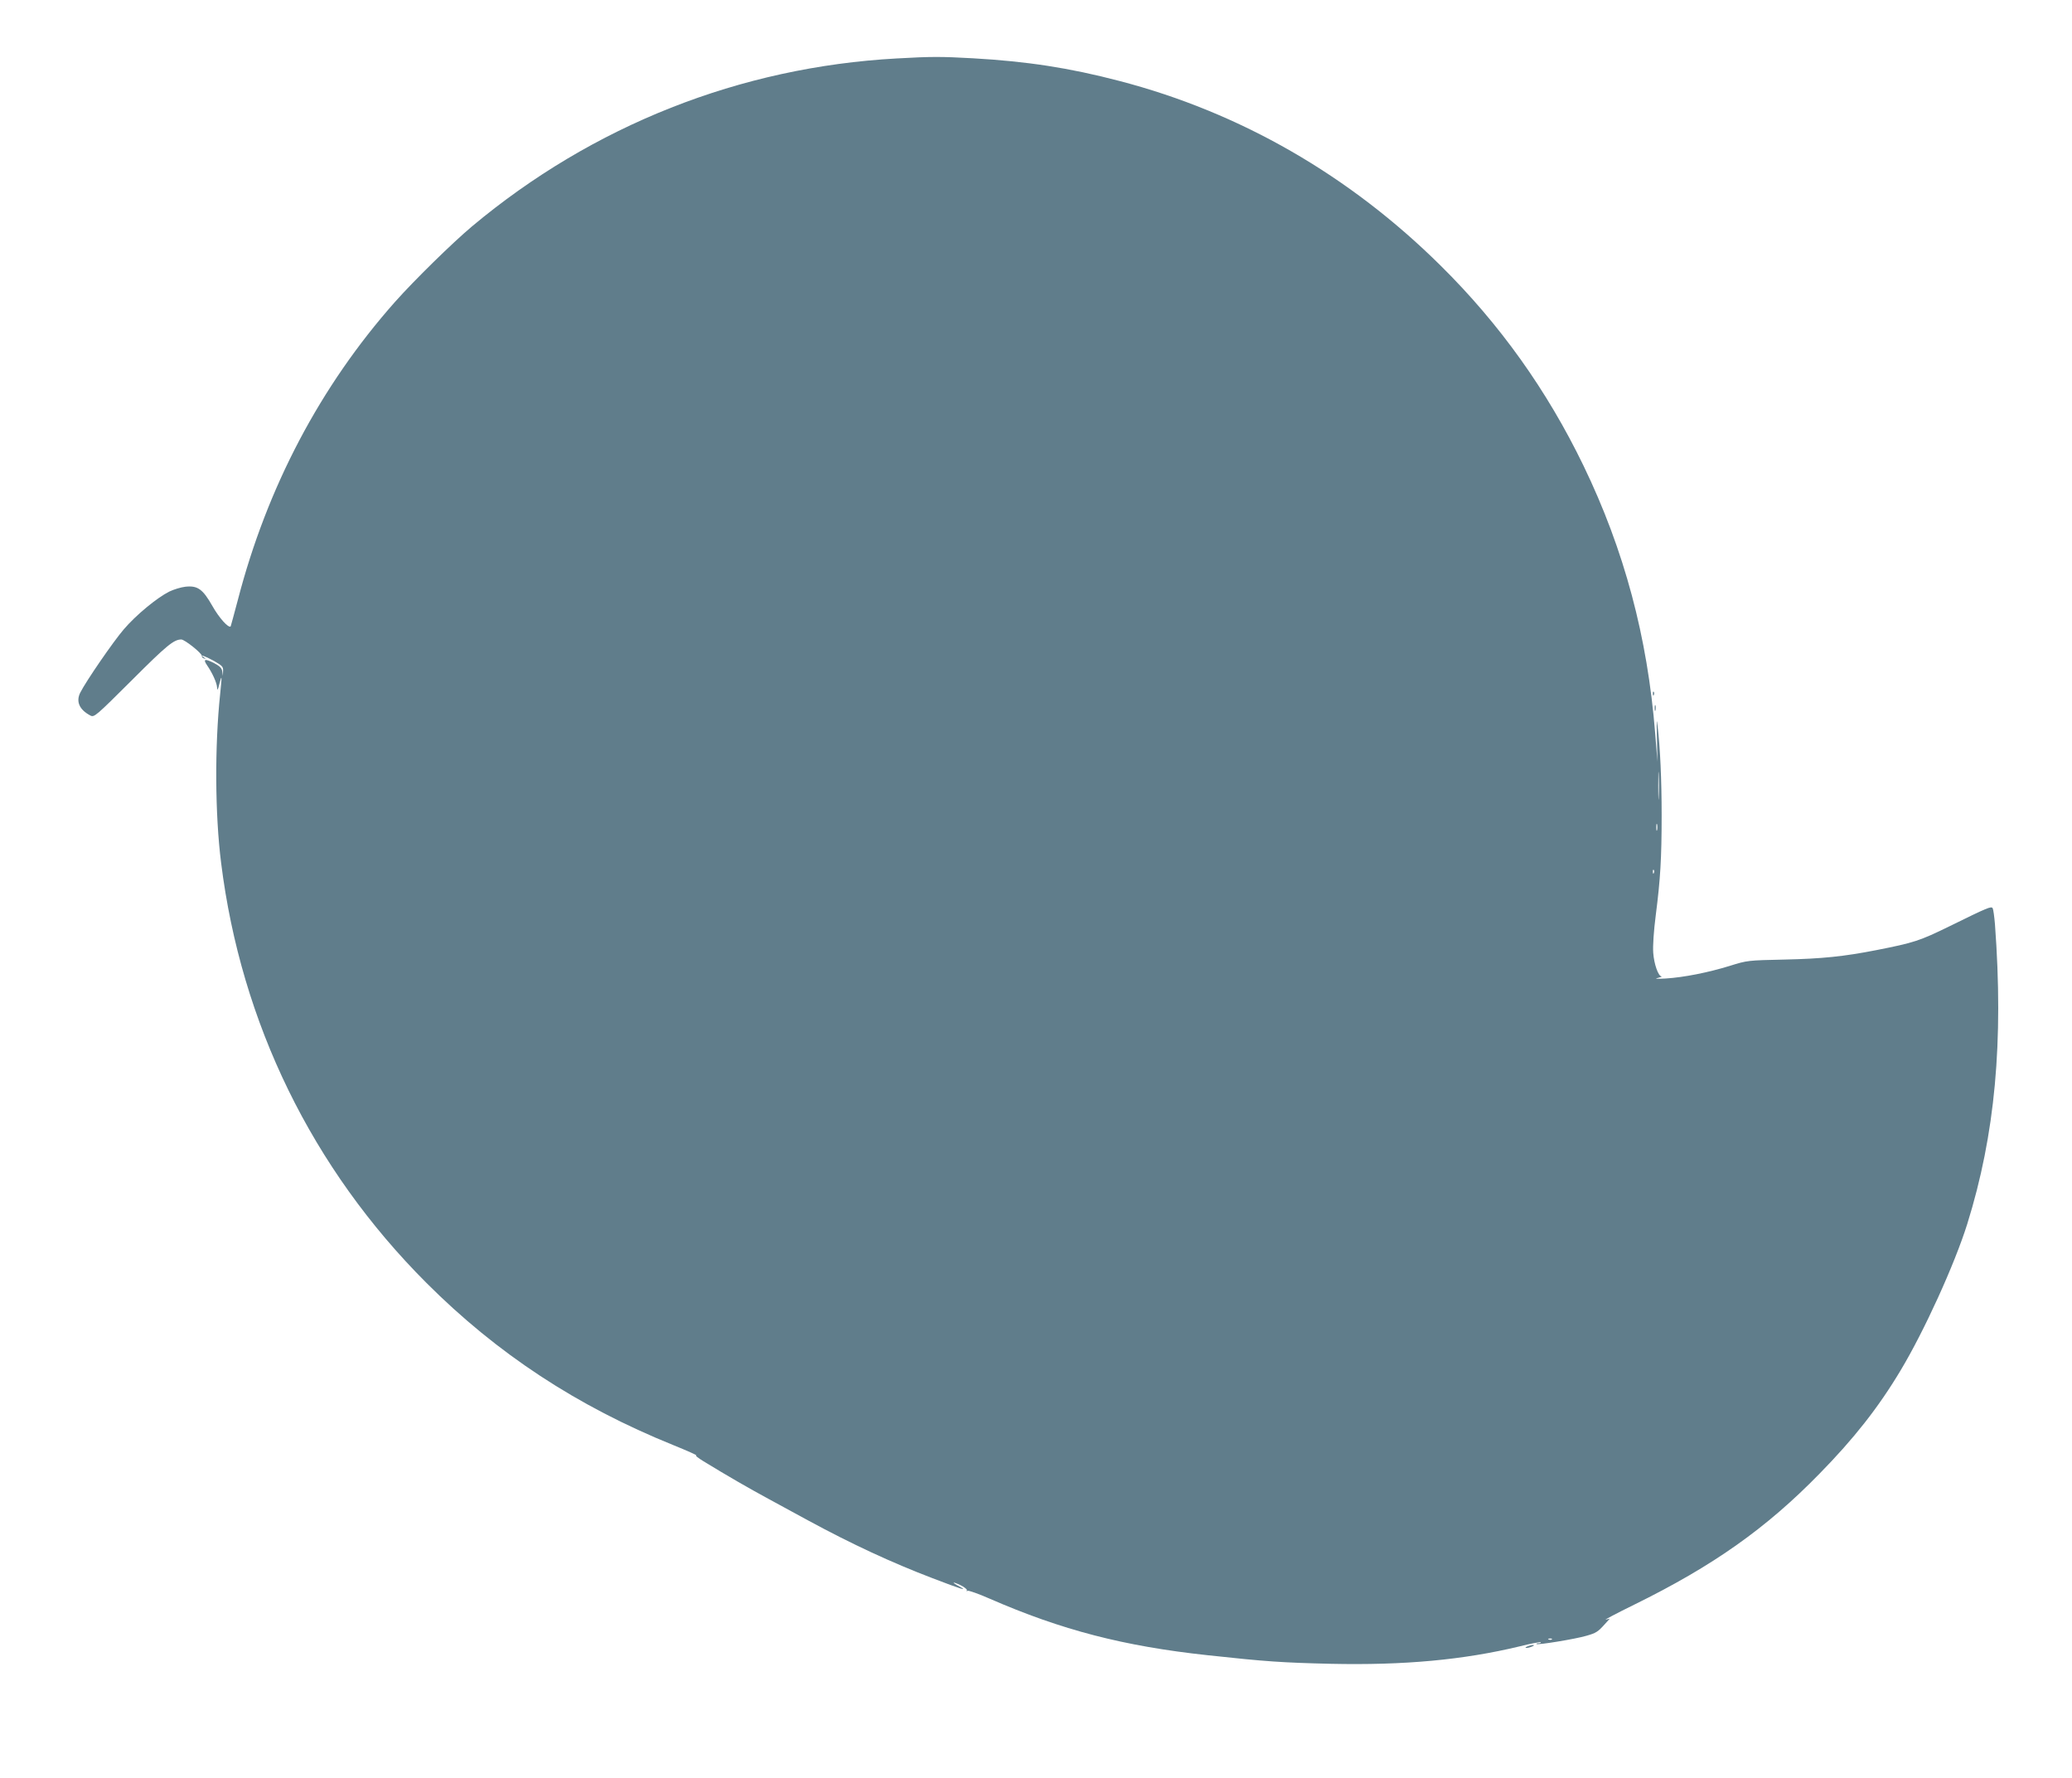 <?xml version="1.0" standalone="no"?>
<!DOCTYPE svg PUBLIC "-//W3C//DTD SVG 20010904//EN"
 "http://www.w3.org/TR/2001/REC-SVG-20010904/DTD/svg10.dtd">
<svg version="1.0" xmlns="http://www.w3.org/2000/svg"
 width="1280pt" height="1098pt" viewBox="0 0 1280 1098"
 preserveAspectRatio="xMidYMid meet">
<g transform="translate(0,1098) scale(0.1,-0.1)"
fill="#607d8b" stroke="none">
<path d="M5540 10619 c-967 -53 -1878 -413 -2625 -1038 -120 -101 -354 -330
-475 -466 -461 -520 -790 -1144 -971 -1842 -23 -87 -43 -160 -44 -162 -13 -13
-72 53 -113 126 -59 104 -91 127 -166 119 -28 -3 -73 -17 -100 -30 -76 -38
-206 -145 -281 -233 -64 -74 -234 -321 -269 -391 -28 -55 -6 -106 63 -142 23
-12 34 -2 255 218 216 216 260 252 306 252 21 0 130 -87 127 -102 -1 -6 5 -13
13 -15 13 -4 13 -3 0 6 -31 22 4 10 61 -21 52 -30 59 -36 57 -63 l-1 -30 -4
28 c-3 21 -16 33 -52 52 -56 28 -68 24 -42 -14 32 -46 61 -109 62 -138 1 -21
5 -16 14 22 16 63 17 53 5 -62 -34 -322 -32 -743 6 -1043 123 -989 562 -1888
1269 -2595 436 -436 930 -761 1524 -1001 86 -35 150 -63 142 -64 -8 0 12 -16
45 -36 147 -90 279 -166 399 -231 72 -39 184 -100 250 -136 264 -143 513 -259
765 -355 180 -69 222 -82 168 -52 -53 28 -48 34 7 8 24 -12 41 -26 38 -31 -3
-6 -1 -7 5 -3 5 3 66 -18 134 -48 447 -195 830 -294 1348 -350 358 -39 462
-46 760 -53 453 -10 821 24 1169 108 67 17 126 28 129 25 3 -3 -3 -6 -13 -6
-10 0 -16 -2 -13 -5 7 -7 241 31 308 51 60 17 71 24 115 73 l30 33 -25 -6
c-14 -4 65 38 175 92 488 240 815 471 1145 809 212 216 364 409 501 638 146
243 334 656 412 905 172 551 225 1125 171 1852 -4 47 -10 91 -14 98 -9 14 -30
5 -266 -111 -186 -91 -220 -102 -454 -148 -199 -39 -335 -53 -565 -58 -227 -5
-231 -5 -339 -39 -133 -41 -283 -71 -396 -78 -54 -3 -72 -2 -50 3 19 5 30 9
24 10 -20 2 -46 76 -51 146 -3 43 3 134 16 235 28 217 36 349 36 615 0 218 -9
416 -25 550 -6 54 -7 37 -4 -75 l3 -145 -14 175 c-47 594 -191 1133 -443 1654
-225 465 -517 874 -881 1234 -564 559 -1240 948 -1986 1142 -309 81 -571 121
-905 140 -195 11 -259 11 -470 -1z m4707 -4561 c-1 -40 -3 -10 -3 67 0 77 1
110 3 73 2 -37 2 -100 0 -140z m-10 -205 c-3 -10 -5 -2 -5 17 0 19 2 27 5 18
2 -10 2 -26 0 -35z m-20 -265 c-3 -8 -6 -5 -6 6 -1 11 2 17 5 13 3 -3 4 -12 1
-19z m-630 -4734 c-3 -3 -12 -4 -19 -1 -8 3 -5 6 6 6 11 1 17 -2 13 -5z"/>
<path d="M10211 6694 c0 -11 3 -14 6 -6 3 7 2 16 -1 19 -3 4 -6 -2 -5 -13z"/>
<path d="M10222 6605 c0 -16 2 -22 5 -12 2 9 2 23 0 30 -3 6 -5 -1 -5 -18z"/>
<path d="M9435 810 c-13 -5 -14 -9 -5 -9 8 0 24 4 35 9 13 5 14 9 5 9 -8 0
-24 -4 -35 -9z"/>
</g>
</svg>

